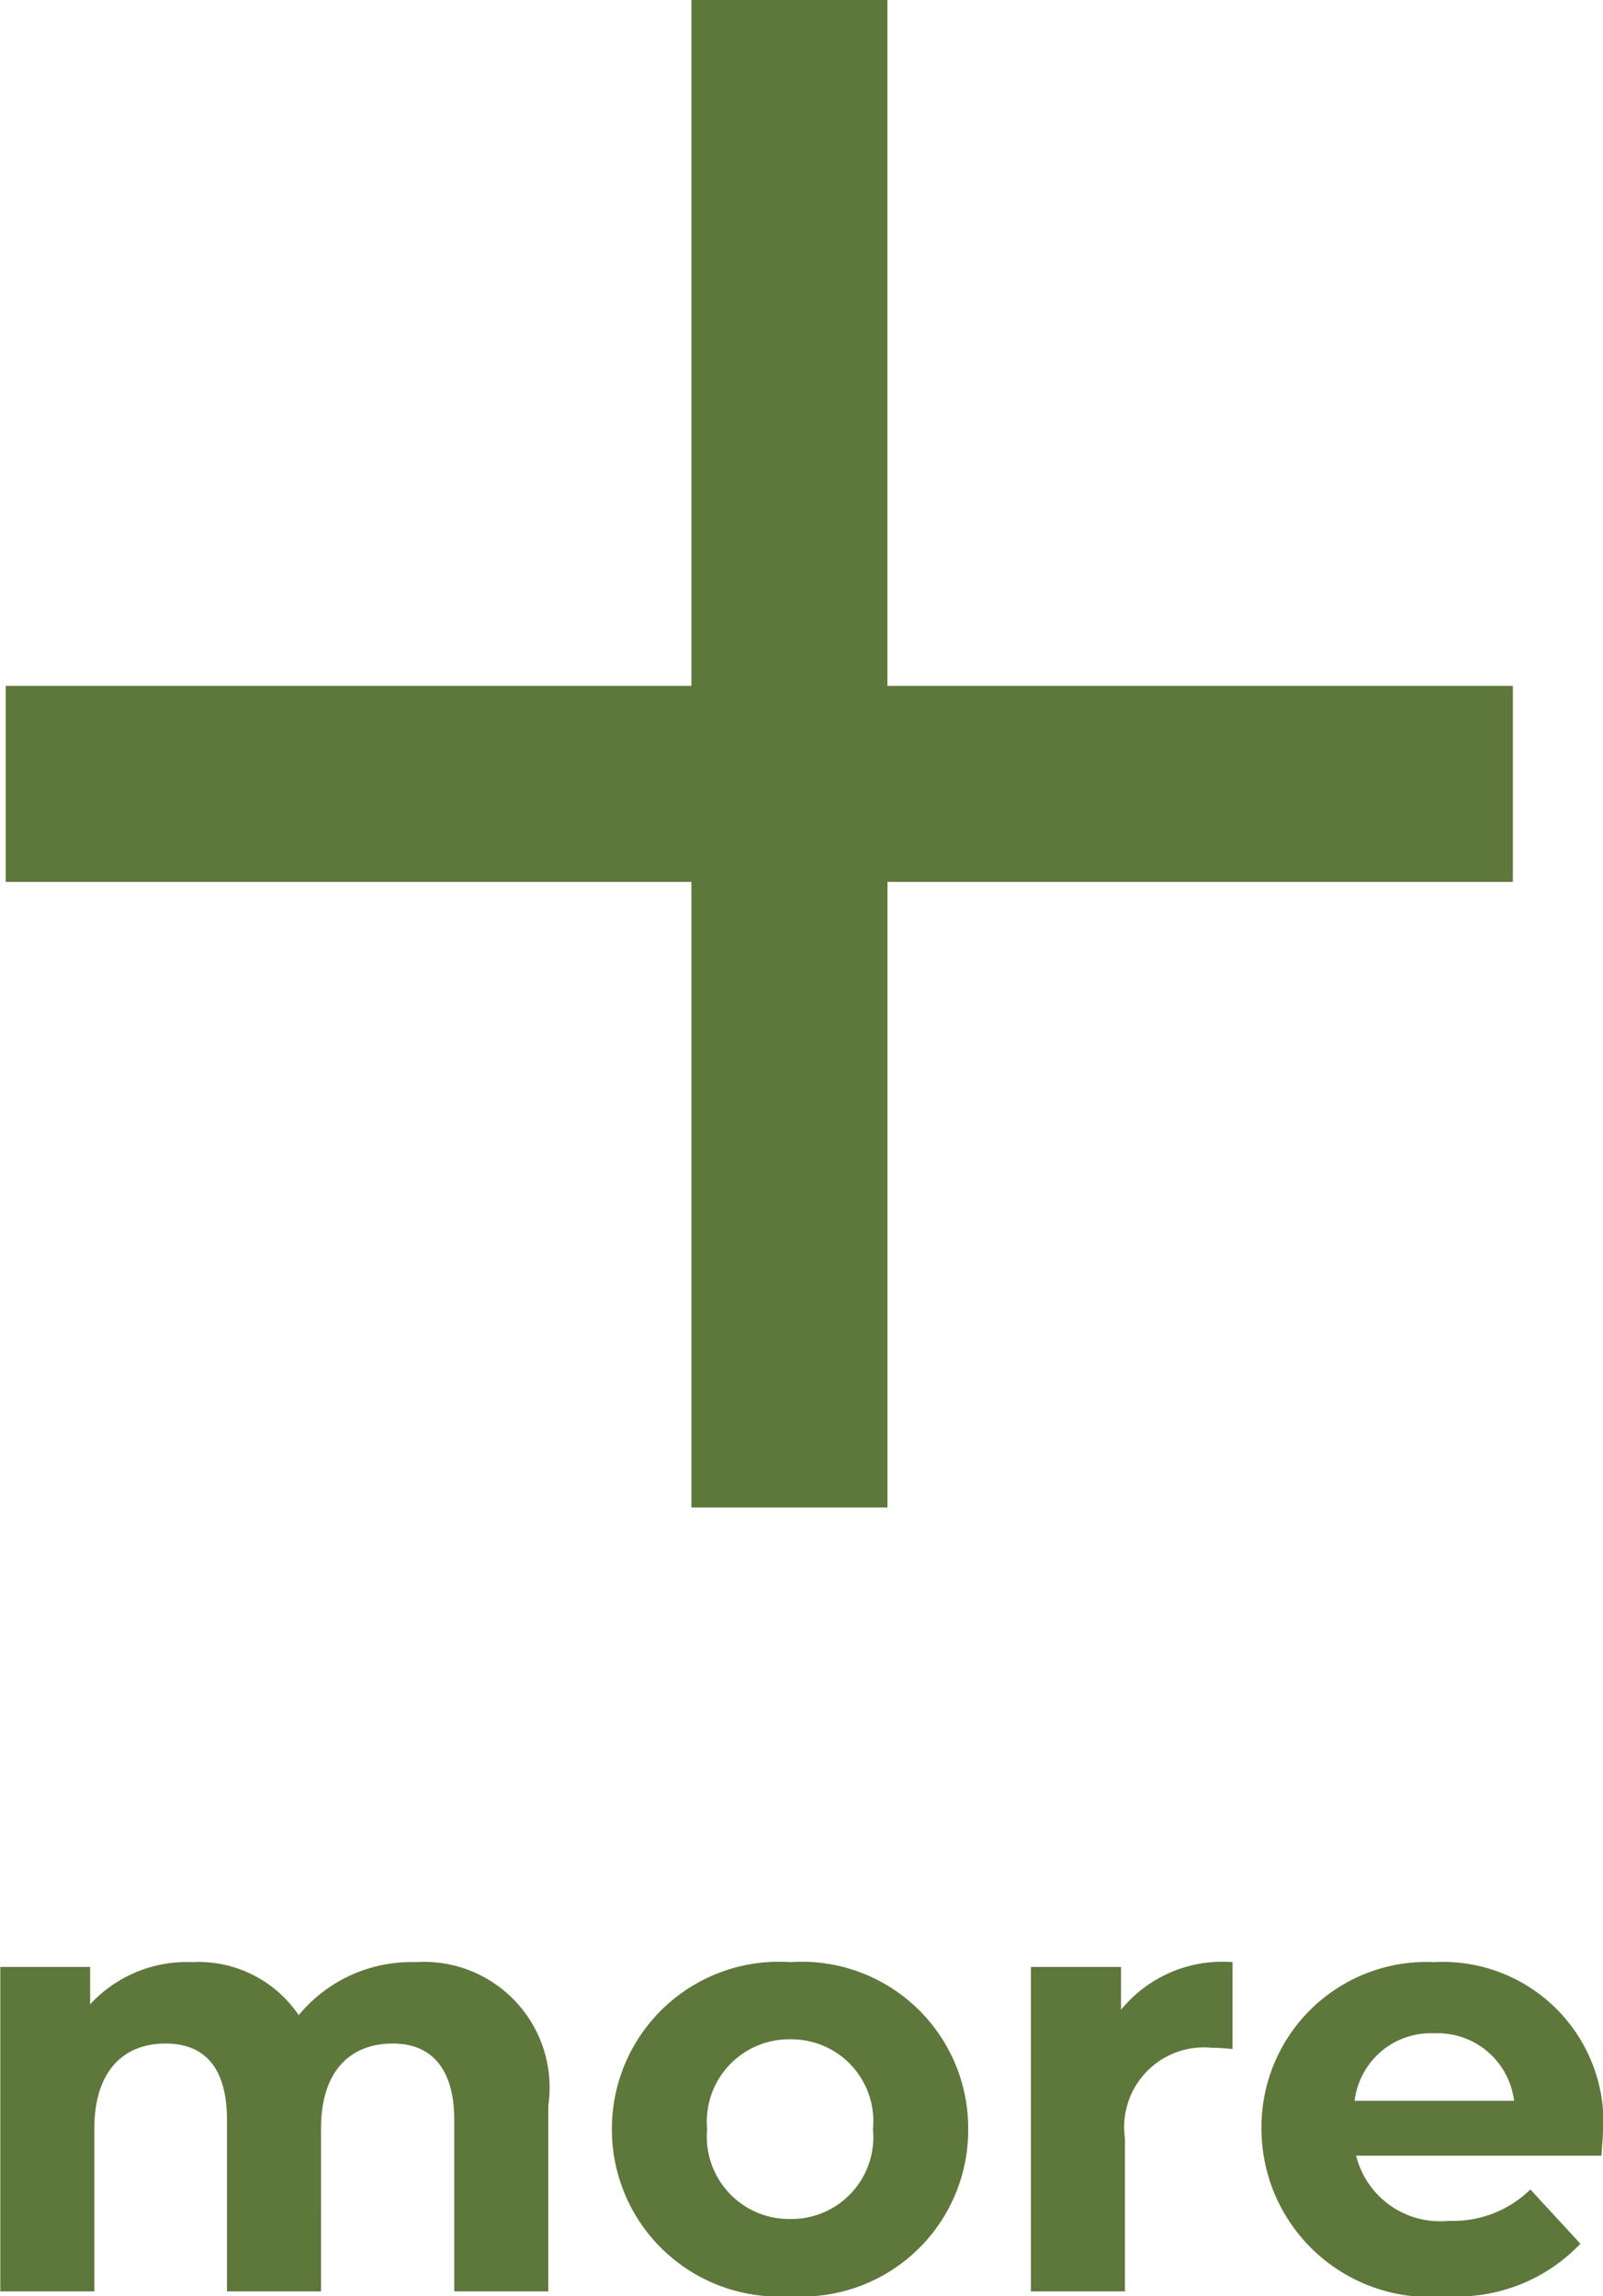 <svg xmlns="http://www.w3.org/2000/svg" xmlns:xlink="http://www.w3.org/1999/xlink" width="26.59" height="38.08" viewBox="0 0 26.59 38.08">
  <defs>
    <clipPath id="clip-path">
      <rect width="25" height="25" fill="none"/>
    </clipPath>
  </defs>
  <g id="グループ_1735" data-name="グループ 1735" transform="translate(-323.905 -2351.5)">
    <path id="パス_1436" data-name="パス 1436" d="M-6.2-5.46a2.419,2.419,0,0,0-1.94.88,2.008,2.008,0,0,0-1.77-.88,2.179,2.179,0,0,0-1.69.7v-.62h-1.49V0h1.56V-2.7c0-.96.49-1.41,1.18-1.41.65,0,1.02.4,1.02,1.27V0h1.56V-2.7c0-.96.49-1.41,1.19-1.41.63,0,1.02.4,1.02,1.27V0H-4V-3.08A2.084,2.084,0,0,0-6.2-5.46ZM.015.08a2.761,2.761,0,0,0,2.95-2.77A2.761,2.761,0,0,0,.015-5.46a2.77,2.77,0,0,0-2.96,2.77A2.77,2.77,0,0,0,.015.08Zm0-1.28a1.365,1.365,0,0,1-1.38-1.49A1.365,1.365,0,0,1,.015-4.18a1.358,1.358,0,0,1,1.37,1.49A1.358,1.358,0,0,1,.015-1.2ZM5.5-4.67v-.71H4.005V0h1.56V-2.54A1.322,1.322,0,0,1,7-4.04c.12,0,.22.01.35.02V-5.46A2.171,2.171,0,0,0,5.5-4.67Zm8,2a2.663,2.663,0,0,0-2.8-2.79,2.739,2.739,0,0,0-2.87,2.77A2.793,2.793,0,0,0,10.9.08a2.818,2.818,0,0,0,2.22-.87l-.83-.9a1.824,1.824,0,0,1-1.35.52A1.435,1.435,0,0,1,9.4-2.25h4.07C13.475-2.38,13.495-2.55,13.495-2.67ZM10.7-4.28a1.278,1.278,0,0,1,1.32,1.12H9.375A1.274,1.274,0,0,1,10.7-4.28Z" transform="translate(337 2389.5)" fill="#5e773b"/>
    <g id="Icon_-_Add" data-name="Icon - Add" transform="translate(324 2351.5)" clip-path="url(#clip-path)">
      <path id="合体_1" data-name="合体 1" d="M11.374,26V14.625H0v-3.25H11.374V0h3.251V11.375H26v3.25H14.626V26Z" transform="translate(0 0)" fill="#5e773b"/>
    </g>
  </g>
</svg>
